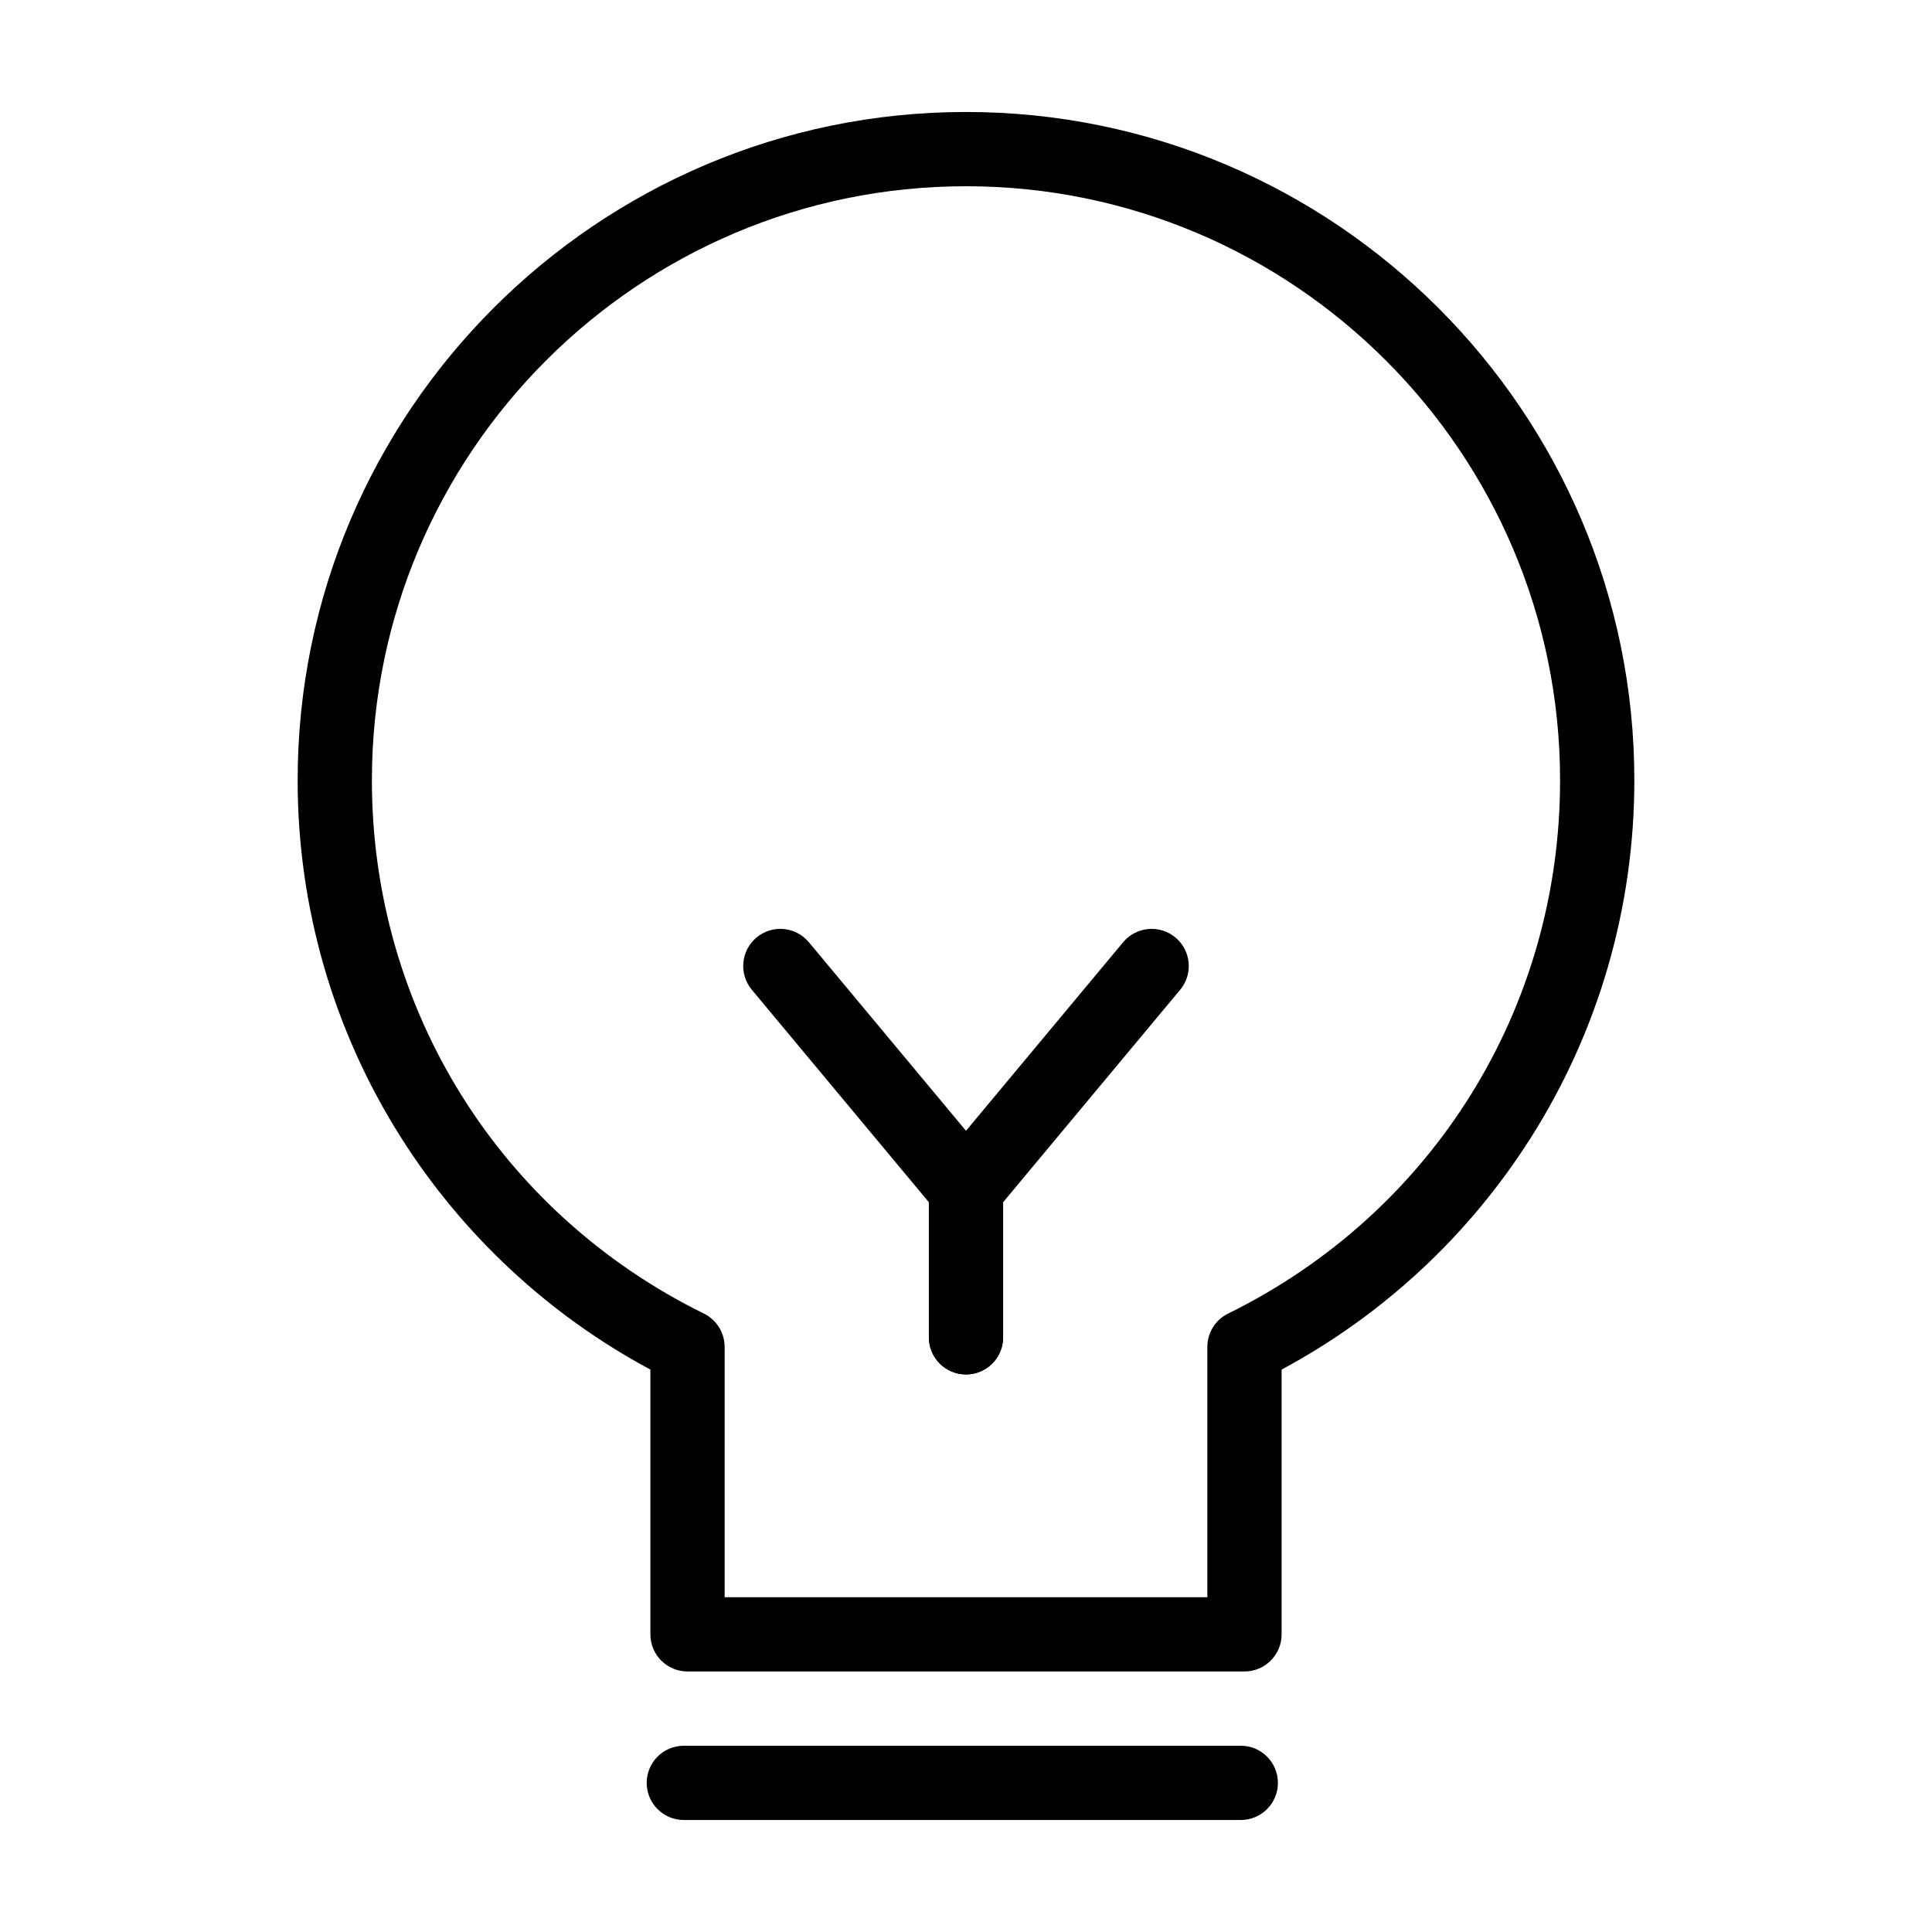 <?xml version="1.0" encoding="UTF-8"?>
<!-- Uploaded to: SVG Repo, www.svgrepo.com, Generator: SVG Repo Mixer Tools -->
<svg fill="#000000" width="800px" height="800px" version="1.1" viewBox="144 144 512 512" xmlns="http://www.w3.org/2000/svg">
 <g>
  <path d="m400 508.24c-5.434 0-9.84-4.406-9.84-9.84v-39.359c0-2.301 0.809-4.531 2.281-6.301l49.199-59.039c3.481-4.176 9.684-4.738 13.859-1.258 4.176 3.481 4.738 9.684 1.258 13.859l-46.922 56.301v35.797c0 5.434-4.402 9.84-9.836 9.84z"/>
  <path d="m400 508.24c-5.434 0-9.84-4.406-9.84-9.84v-35.797l-46.922-56.305c-3.477-4.176-2.914-10.379 1.258-13.859 4.176-3.481 10.379-2.914 13.859 1.258l49.199 59.039c1.477 1.773 2.285 4.004 2.285 6.305v39.359c0 5.434-4.406 9.84-9.84 9.84z"/>
  <path d="m473.8 586.96h-147.6c-5.434 0-9.84-4.406-9.84-9.84v-70.168c-26.848-14.402-49.57-35.5-65.973-61.316-17.996-28.332-27.508-61.125-27.508-94.84 0-97.664 79.457-177.12 177.12-177.12s177.12 79.457 177.12 177.12c0 33.715-9.512 66.508-27.512 94.836-16.402 25.816-39.121 46.914-65.969 61.316v70.168c0 5.434-4.41 9.844-9.844 9.844zm-137.76-19.684h127.92v-66.332c0-3.75 2.129-7.172 5.492-8.828 54.27-26.723 87.984-80.875 87.984-141.32 0-86.812-70.629-157.44-157.44-157.44s-157.44 70.629-157.44 157.44c0 60.445 33.715 114.6 87.988 141.32 3.363 1.656 5.492 5.078 5.492 8.828z"/>
  <path d="m472.82 626.32h-147.6c-5.434 0-9.84-4.406-9.84-9.84 0-5.434 4.406-9.84 9.84-9.84h147.6c5.434 0 9.84 4.406 9.84 9.84 0 5.434-4.406 9.84-9.84 9.84z"/>
 </g>
</svg>